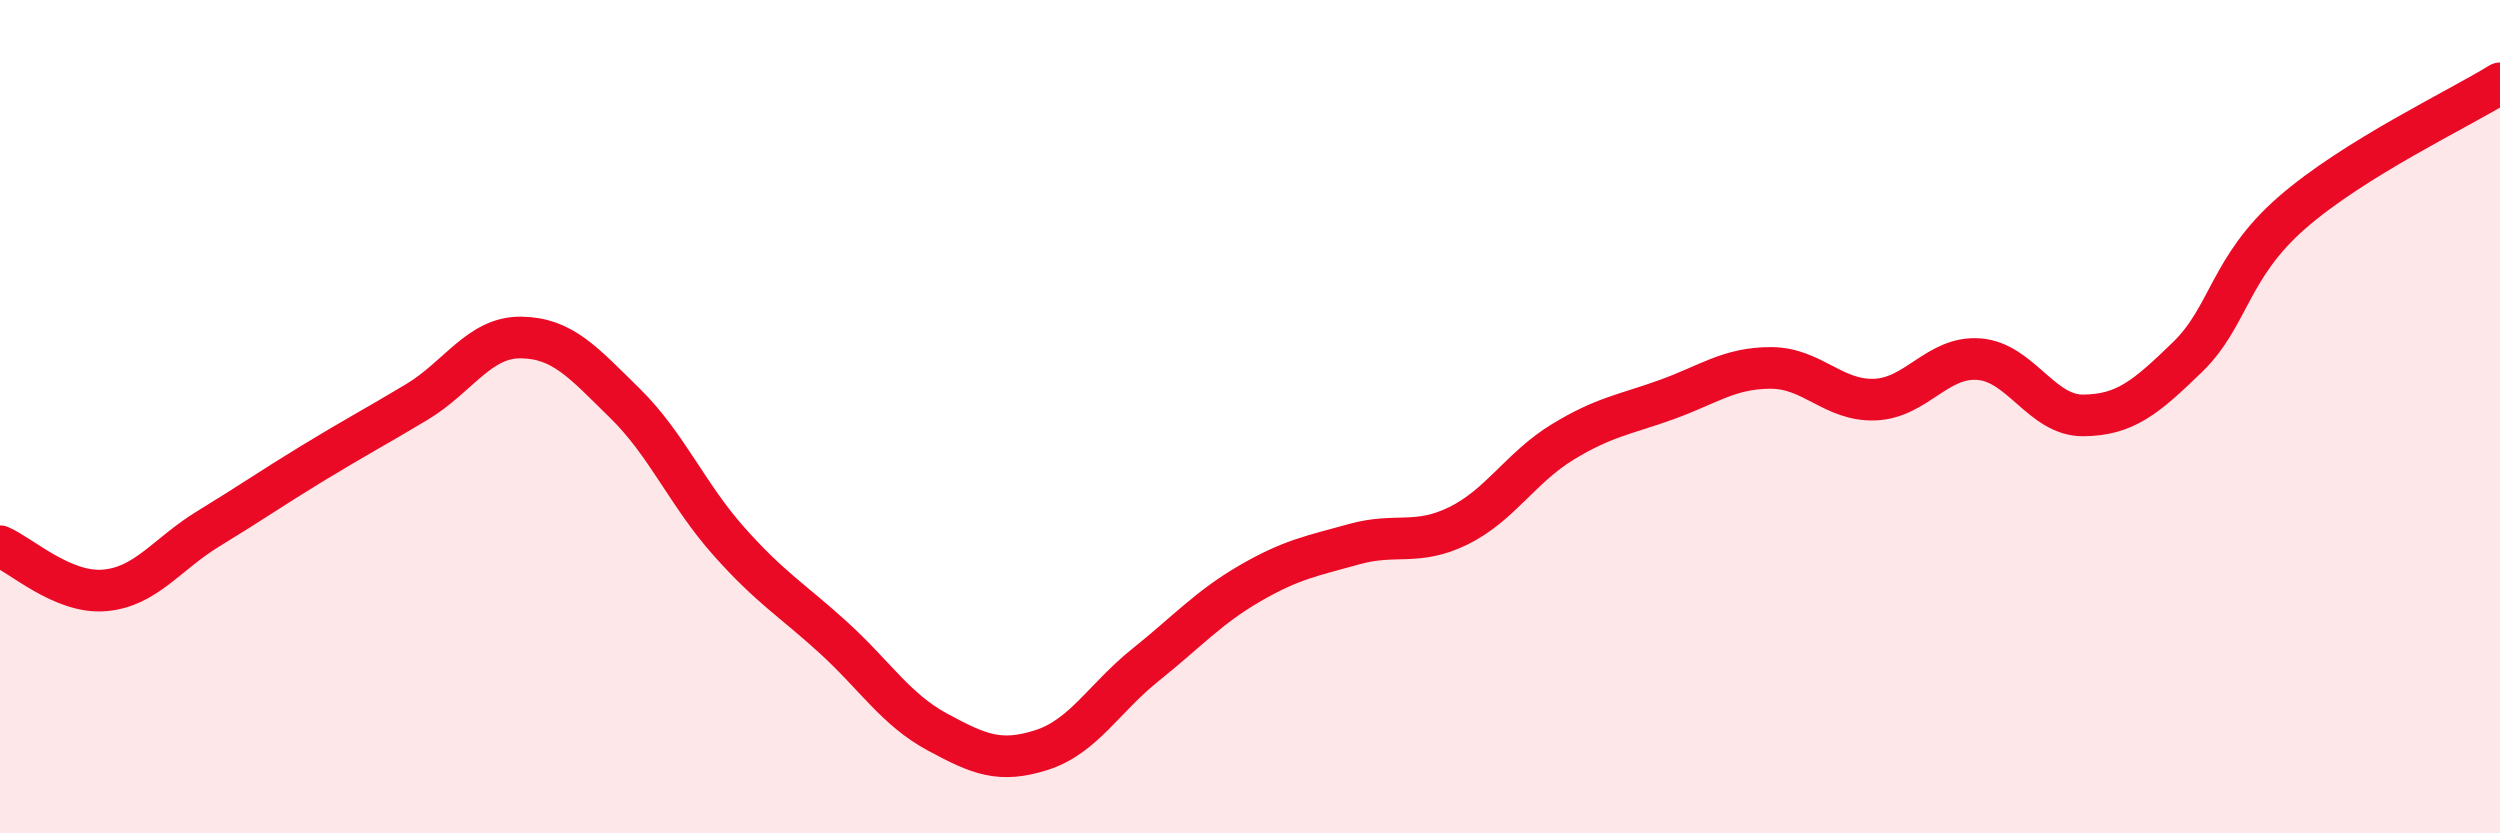 
    <svg width="60" height="20" viewBox="0 0 60 20" xmlns="http://www.w3.org/2000/svg">
      <path
        d="M 0,13.11 C 0.5,13.32 1.5,14.25 2.5,14.17 C 3.5,14.09 4,13.3 5,12.69 C 6,12.08 6.5,11.73 7.5,11.12 C 8.5,10.51 9,10.25 10,9.65 C 11,9.05 11.5,8.09 12.5,8.1 C 13.5,8.11 14,8.7 15,9.68 C 16,10.66 16.5,11.88 17.5,13 C 18.5,14.12 19,14.39 20,15.3 C 21,16.21 21.5,17.03 22.5,17.57 C 23.5,18.11 24,18.32 25,18 C 26,17.68 26.5,16.75 27.5,15.95 C 28.5,15.15 29,14.58 30,14 C 31,13.42 31.5,13.34 32.5,13.06 C 33.5,12.78 34,13.11 35,12.62 C 36,12.13 36.5,11.22 37.5,10.61 C 38.5,10 39,9.95 40,9.59 C 41,9.23 41.5,8.83 42.5,8.83 C 43.5,8.83 44,9.63 45,9.59 C 46,9.55 46.5,8.54 47.5,8.62 C 48.5,8.7 49,9.98 50,9.97 C 51,9.96 51.5,9.54 52.5,8.57 C 53.5,7.6 53.5,6.42 55,5.11 C 56.5,3.8 59,2.62 60,2L60 20L0 20Z"
        fill="#EB0A25"
        opacity="0.1"
        stroke-linecap="round"
        stroke-linejoin="round"
      />
      <path
        d="M 0,13.11 C 0.5,13.32 1.5,14.25 2.5,14.17 C 3.5,14.09 4,13.3 5,12.69 C 6,12.08 6.5,11.73 7.5,11.12 C 8.5,10.51 9,10.25 10,9.65 C 11,9.05 11.5,8.09 12.5,8.1 C 13.5,8.11 14,8.7 15,9.68 C 16,10.66 16.5,11.88 17.5,13 C 18.5,14.12 19,14.39 20,15.3 C 21,16.21 21.5,17.03 22.5,17.57 C 23.5,18.11 24,18.32 25,18 C 26,17.68 26.5,16.75 27.5,15.95 C 28.5,15.15 29,14.58 30,14 C 31,13.42 31.5,13.34 32.5,13.06 C 33.5,12.78 34,13.11 35,12.62 C 36,12.13 36.5,11.22 37.5,10.61 C 38.5,10 39,9.95 40,9.59 C 41,9.23 41.5,8.83 42.5,8.83 C 43.5,8.83 44,9.63 45,9.59 C 46,9.55 46.5,8.54 47.5,8.62 C 48.5,8.7 49,9.98 50,9.97 C 51,9.96 51.5,9.54 52.5,8.57 C 53.5,7.6 53.5,6.42 55,5.11 C 56.5,3.8 59,2.62 60,2"
        stroke="#EB0A25"
        stroke-width="1"
        fill="none"
        stroke-linecap="round"
        stroke-linejoin="round"
      />
    </svg>